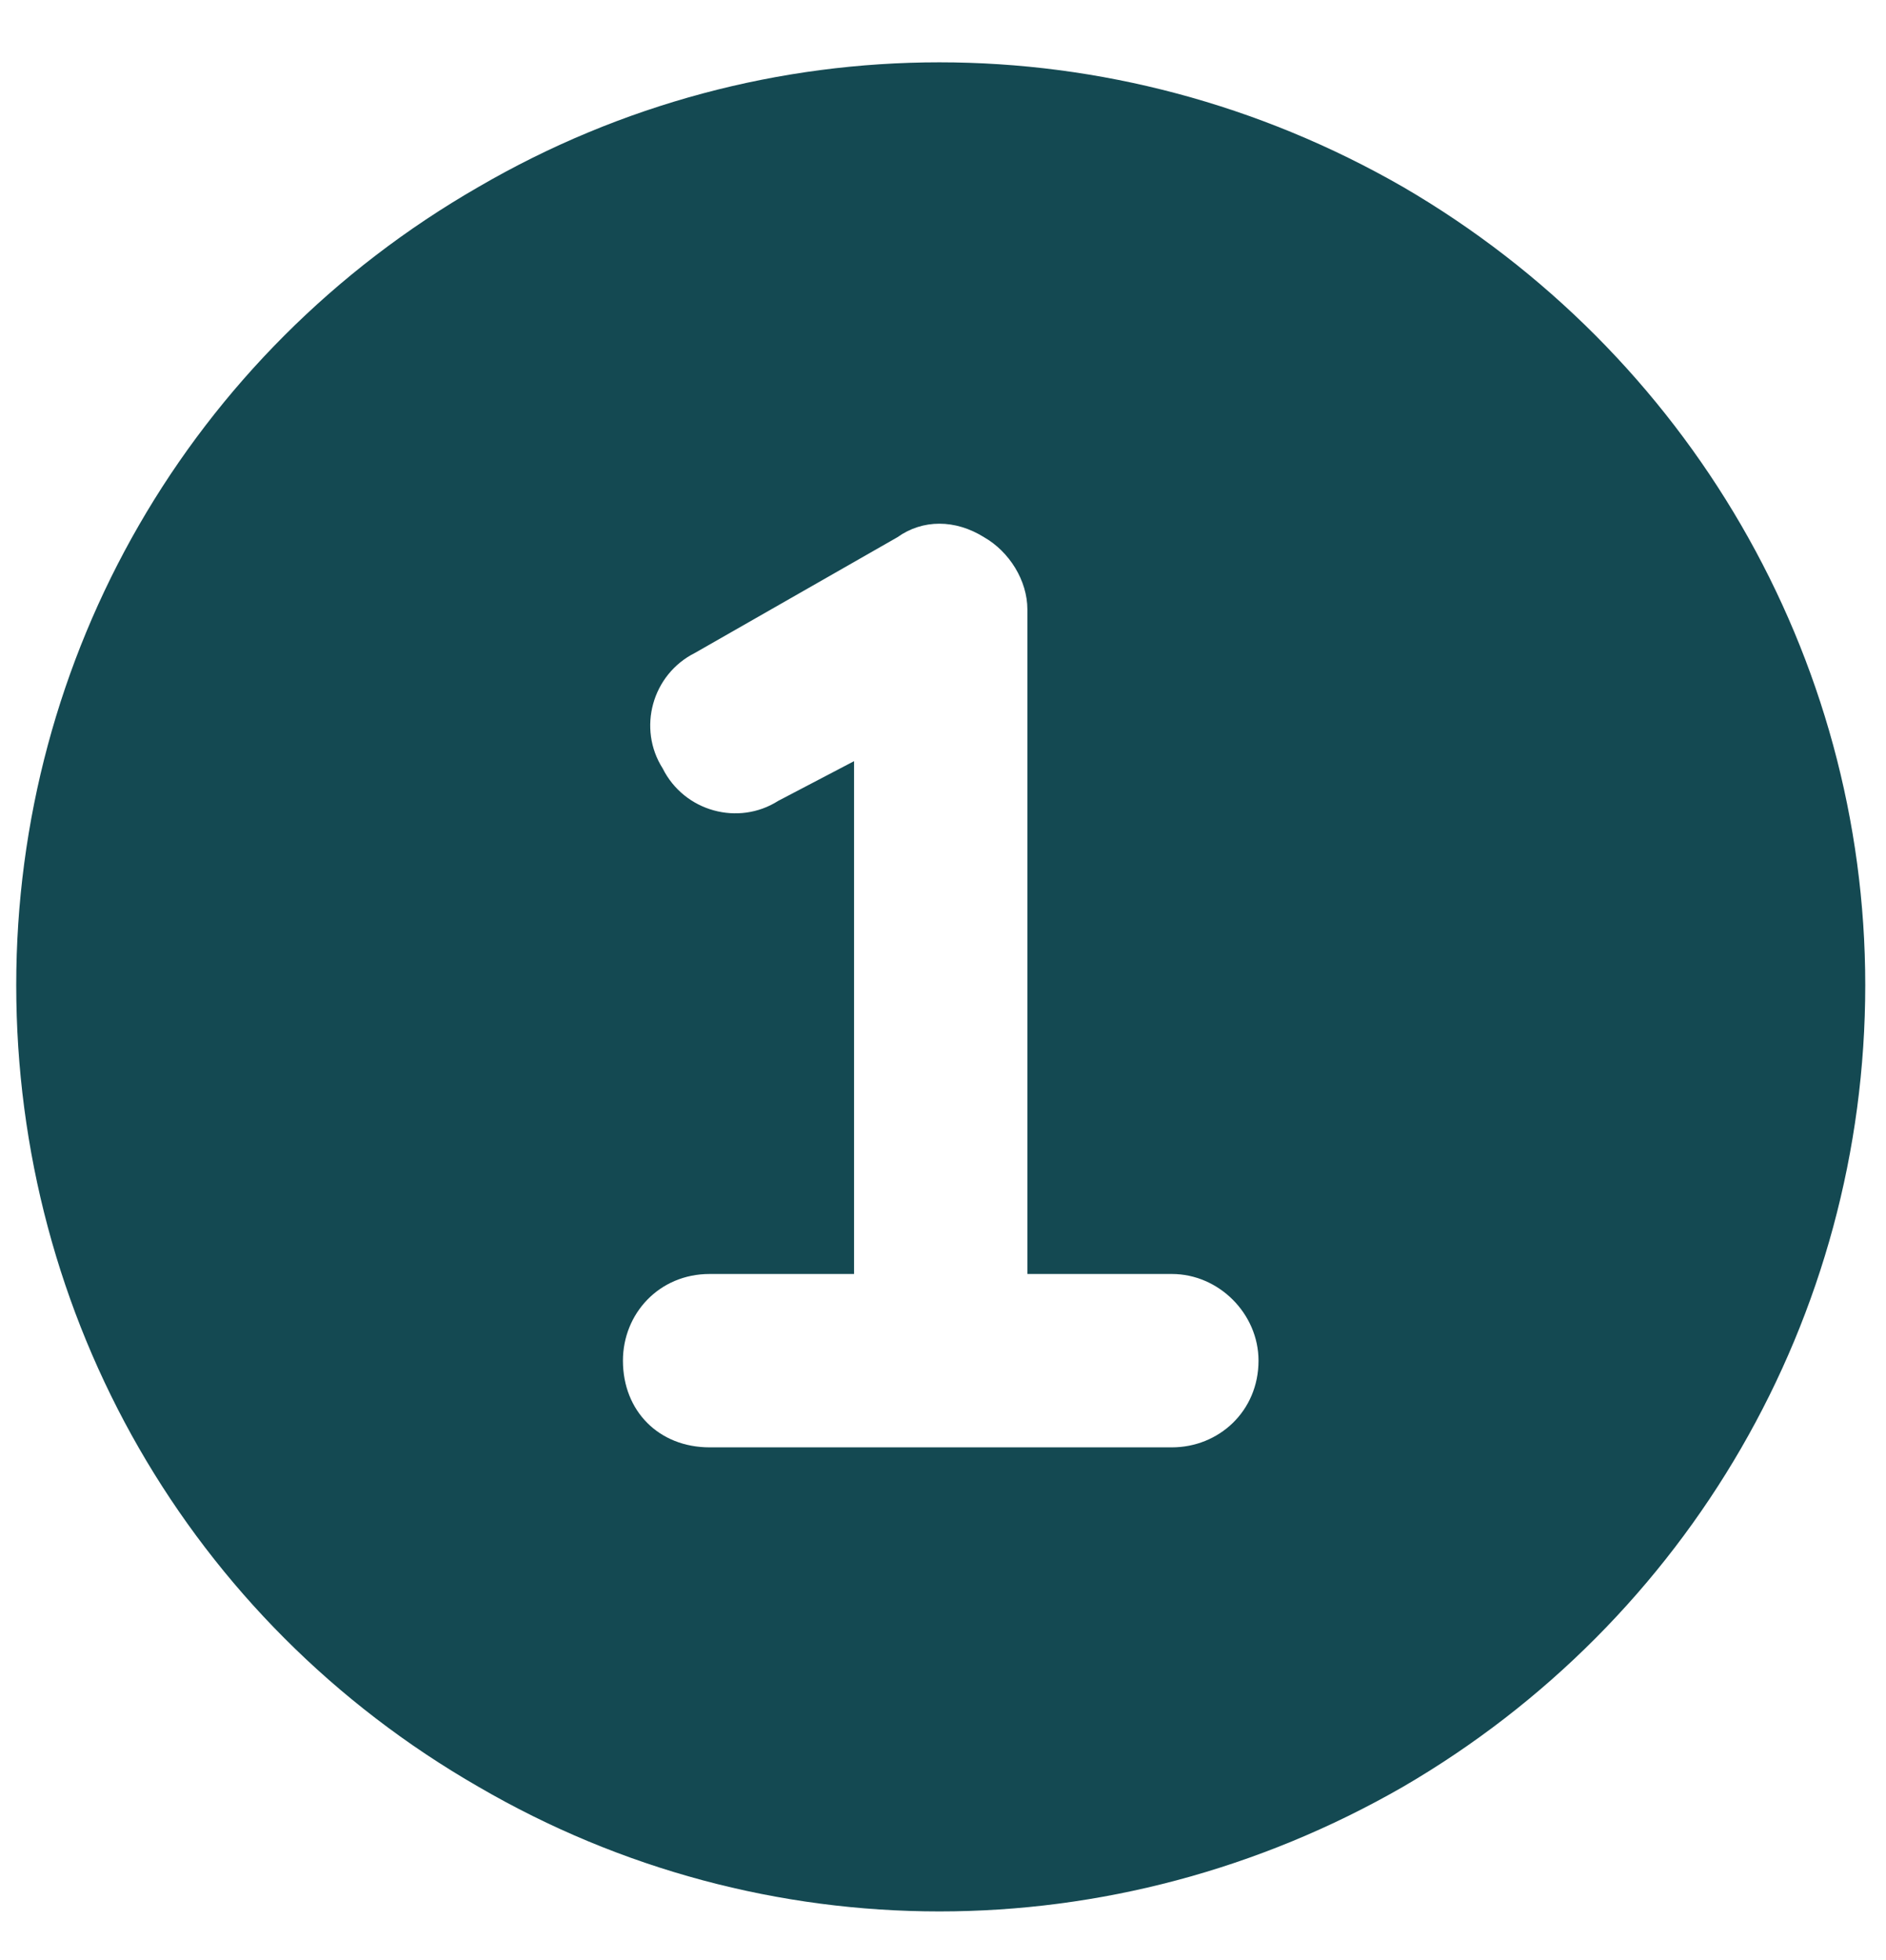 <svg width="51" height="53" viewBox="0 0 51 53" fill="none" xmlns="http://www.w3.org/2000/svg">
<path d="M0.439 26.637C0.439 17.75 5.126 9.547 12.939 5.055C20.654 0.562 30.126 0.562 37.939 5.055C45.654 9.547 50.439 17.75 50.439 26.637C50.439 35.621 45.654 43.824 37.939 48.316C30.126 52.809 20.654 52.809 12.939 48.316C5.126 43.824 0.439 35.621 0.439 26.637ZM26.611 14.527C25.829 14.039 24.95 14.039 24.267 14.527L18.798 17.652C17.626 18.238 17.236 19.703 17.919 20.777C18.505 21.949 19.97 22.34 21.044 21.656L23.095 20.582V34.449H19.189C17.822 34.449 16.845 35.523 16.845 36.793C16.845 38.16 17.822 39.137 19.189 39.137H25.439H31.689C32.958 39.137 34.032 38.16 34.032 36.793C34.032 35.523 32.958 34.449 31.689 34.449H27.782V16.48C27.782 15.699 27.294 14.918 26.611 14.527Z" fill="#144952"/>
</svg>

